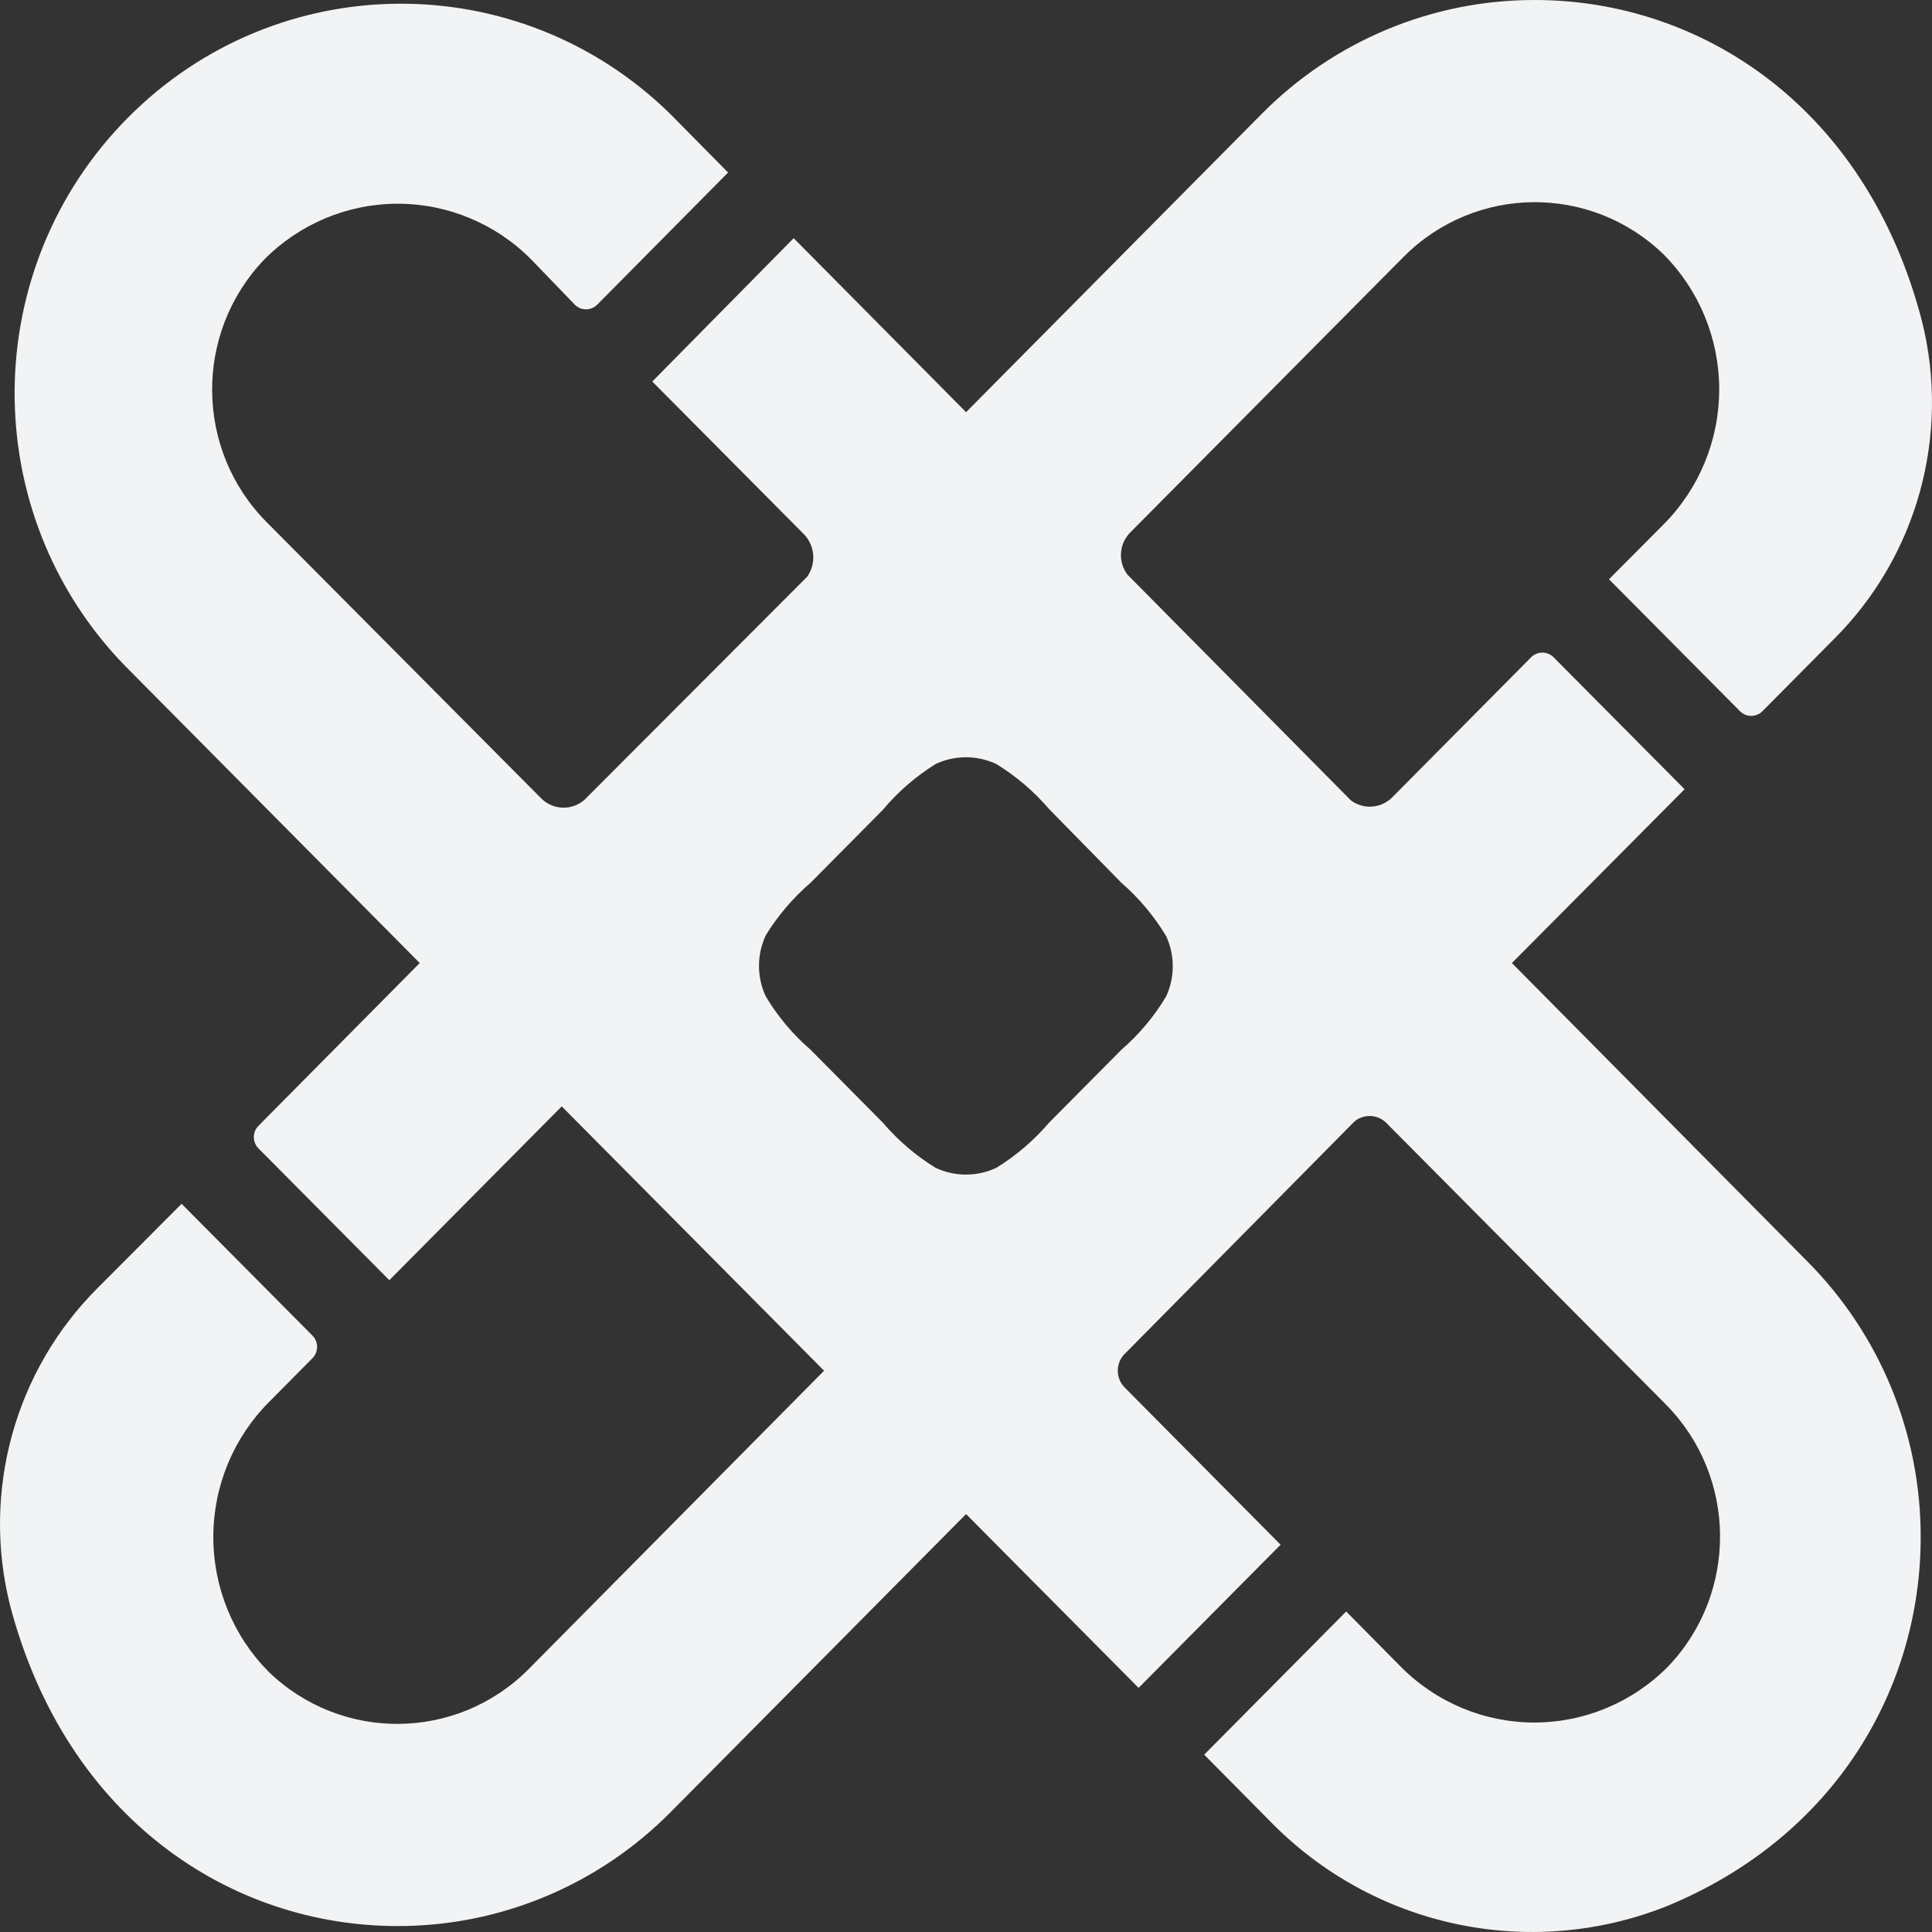 <?xml version="1.0" encoding="UTF-8"?>
<svg width="56px" height="56px" viewBox="0 0 56 56" version="1.1" xmlns="http://www.w3.org/2000/svg"
     xmlns:xlink="http://www.w3.org/1999/xlink">
    <rect x="0" y="0" width="56" height="56" fill="#333333" stroke="none"/>
    <!-- Generator: Sketch 52.6 (67491) - http://www.bohemiancoding.com/sketch -->
    <title>Shape</title>
    <desc>Created with Sketch.</desc>
    <g id="页面-1" stroke="none" stroke-width="1" fill="none" fill-rule="evenodd">
        <g id="01-03资产样式" transform="translate(-1086, -380)" fill="#F2F3F4" fill-rule="nonzero">
            <g id="分组-copy-2" transform="translate(964, 72)">
                <g id="分组-2" transform="translate(108, 308)">
                    <g id="Shape" transform="translate(14, 0)">
                        <path d="M43.823,27.914 L48.829,22.876 L45.022,19.042 C44.845,18.874 44.568,18.874 44.39,19.042 L40.358,23.108 C40.036,23.434 39.526,23.474 39.158,23.201 L32.68,16.656 C32.404,16.29 32.433,15.777 32.749,15.446 L40.685,7.444 C42.763,5.358 46.112,5.329 48.225,7.379 C49.254,8.415 49.832,9.821 49.832,11.287 C49.832,12.753 49.254,14.159 48.225,15.195 L46.637,16.79 L50.444,20.624 C50.622,20.792 50.898,20.792 51.076,20.624 L53.166,18.516 C55.571,16.116 56.537,12.613 55.708,9.305 C54.098,3.094 49.3,1.89021772e-05 44.487,1.89021772e-05 C41.517,-0.005 38.668,1.183 36.57,3.303 L28.002,11.947 L23.005,6.904 L18.907,11.059 L23.314,15.497 C23.626,15.831 23.661,16.342 23.397,16.716 L16.937,23.187 C16.572,23.503 16.028,23.482 15.687,23.141 L7.719,15.125 C5.651,13.032 5.622,9.656 7.654,7.528 C8.681,6.489 10.075,5.905 11.53,5.905 C12.984,5.905 14.379,6.489 15.405,7.528 L16.67,8.84 C16.847,9.008 17.124,9.008 17.302,8.84 L21.104,5.001 L19.433,3.308 C15.043,-1.002 8.033,-0.953 3.702,3.417 C-0.63,7.787 -0.674,14.855 3.603,19.279 L12.166,27.914 L7.483,32.641 C7.316,32.82 7.316,33.099 7.483,33.278 L11.285,37.107 L16.282,32.069 L23.886,39.731 L15.318,48.385 C13.241,50.47 9.891,50.499 7.779,48.45 C6.753,47.411 6.179,46.003 6.183,44.537 C6.187,43.071 6.77,41.667 7.802,40.634 L9.066,39.359 C9.233,39.18 9.233,38.901 9.066,38.722 L5.264,34.893 L2.851,37.312 C0.427,39.716 -0.545,43.24 0.299,46.561 C1.937,52.739 6.713,55.828 11.525,55.828 C14.496,55.832 17.345,54.642 19.443,52.521 L28.002,43.886 L33.003,48.924 L37.119,44.774 L32.597,40.215 C32.349,39.961 32.333,39.558 32.56,39.285 L39.255,32.511 C39.525,32.281 39.924,32.295 40.178,32.543 L48.285,40.708 C50.355,42.8 50.384,46.178 48.349,48.306 C47.322,49.344 45.928,49.928 44.473,49.928 C43.019,49.928 41.624,49.344 40.598,48.306 L39.02,46.71 L34.904,50.86 L36.819,52.795 C39.809,55.857 44.321,56.827 48.289,55.261 C53.226,53.237 55.672,48.896 55.672,44.56 C55.678,41.564 54.499,38.689 52.396,36.572 L43.823,27.914 Z M33.801,28.882 C33.454,29.464 33.016,29.985 32.505,30.427 L30.41,32.539 C29.97,33.053 29.453,33.496 28.878,33.851 C28.321,34.111 27.678,34.111 27.12,33.851 C26.545,33.497 26.028,33.054 25.588,32.539 L23.494,30.427 C22.982,29.985 22.544,29.464 22.197,28.882 C21.934,28.321 21.934,27.671 22.197,27.109 C22.549,26.538 22.986,26.025 23.494,25.588 L25.588,23.476 C26.026,22.953 26.543,22.504 27.12,22.145 C27.678,21.885 28.321,21.885 28.878,22.145 C29.453,22.498 29.97,22.939 30.41,23.453 L32.505,25.588 C33.014,26.032 33.452,26.553 33.801,27.133 C34.057,27.687 34.057,28.327 33.801,28.882 Z"></path>
                    </g>
                </g>
            </g>
        </g>
    </g>
</svg>